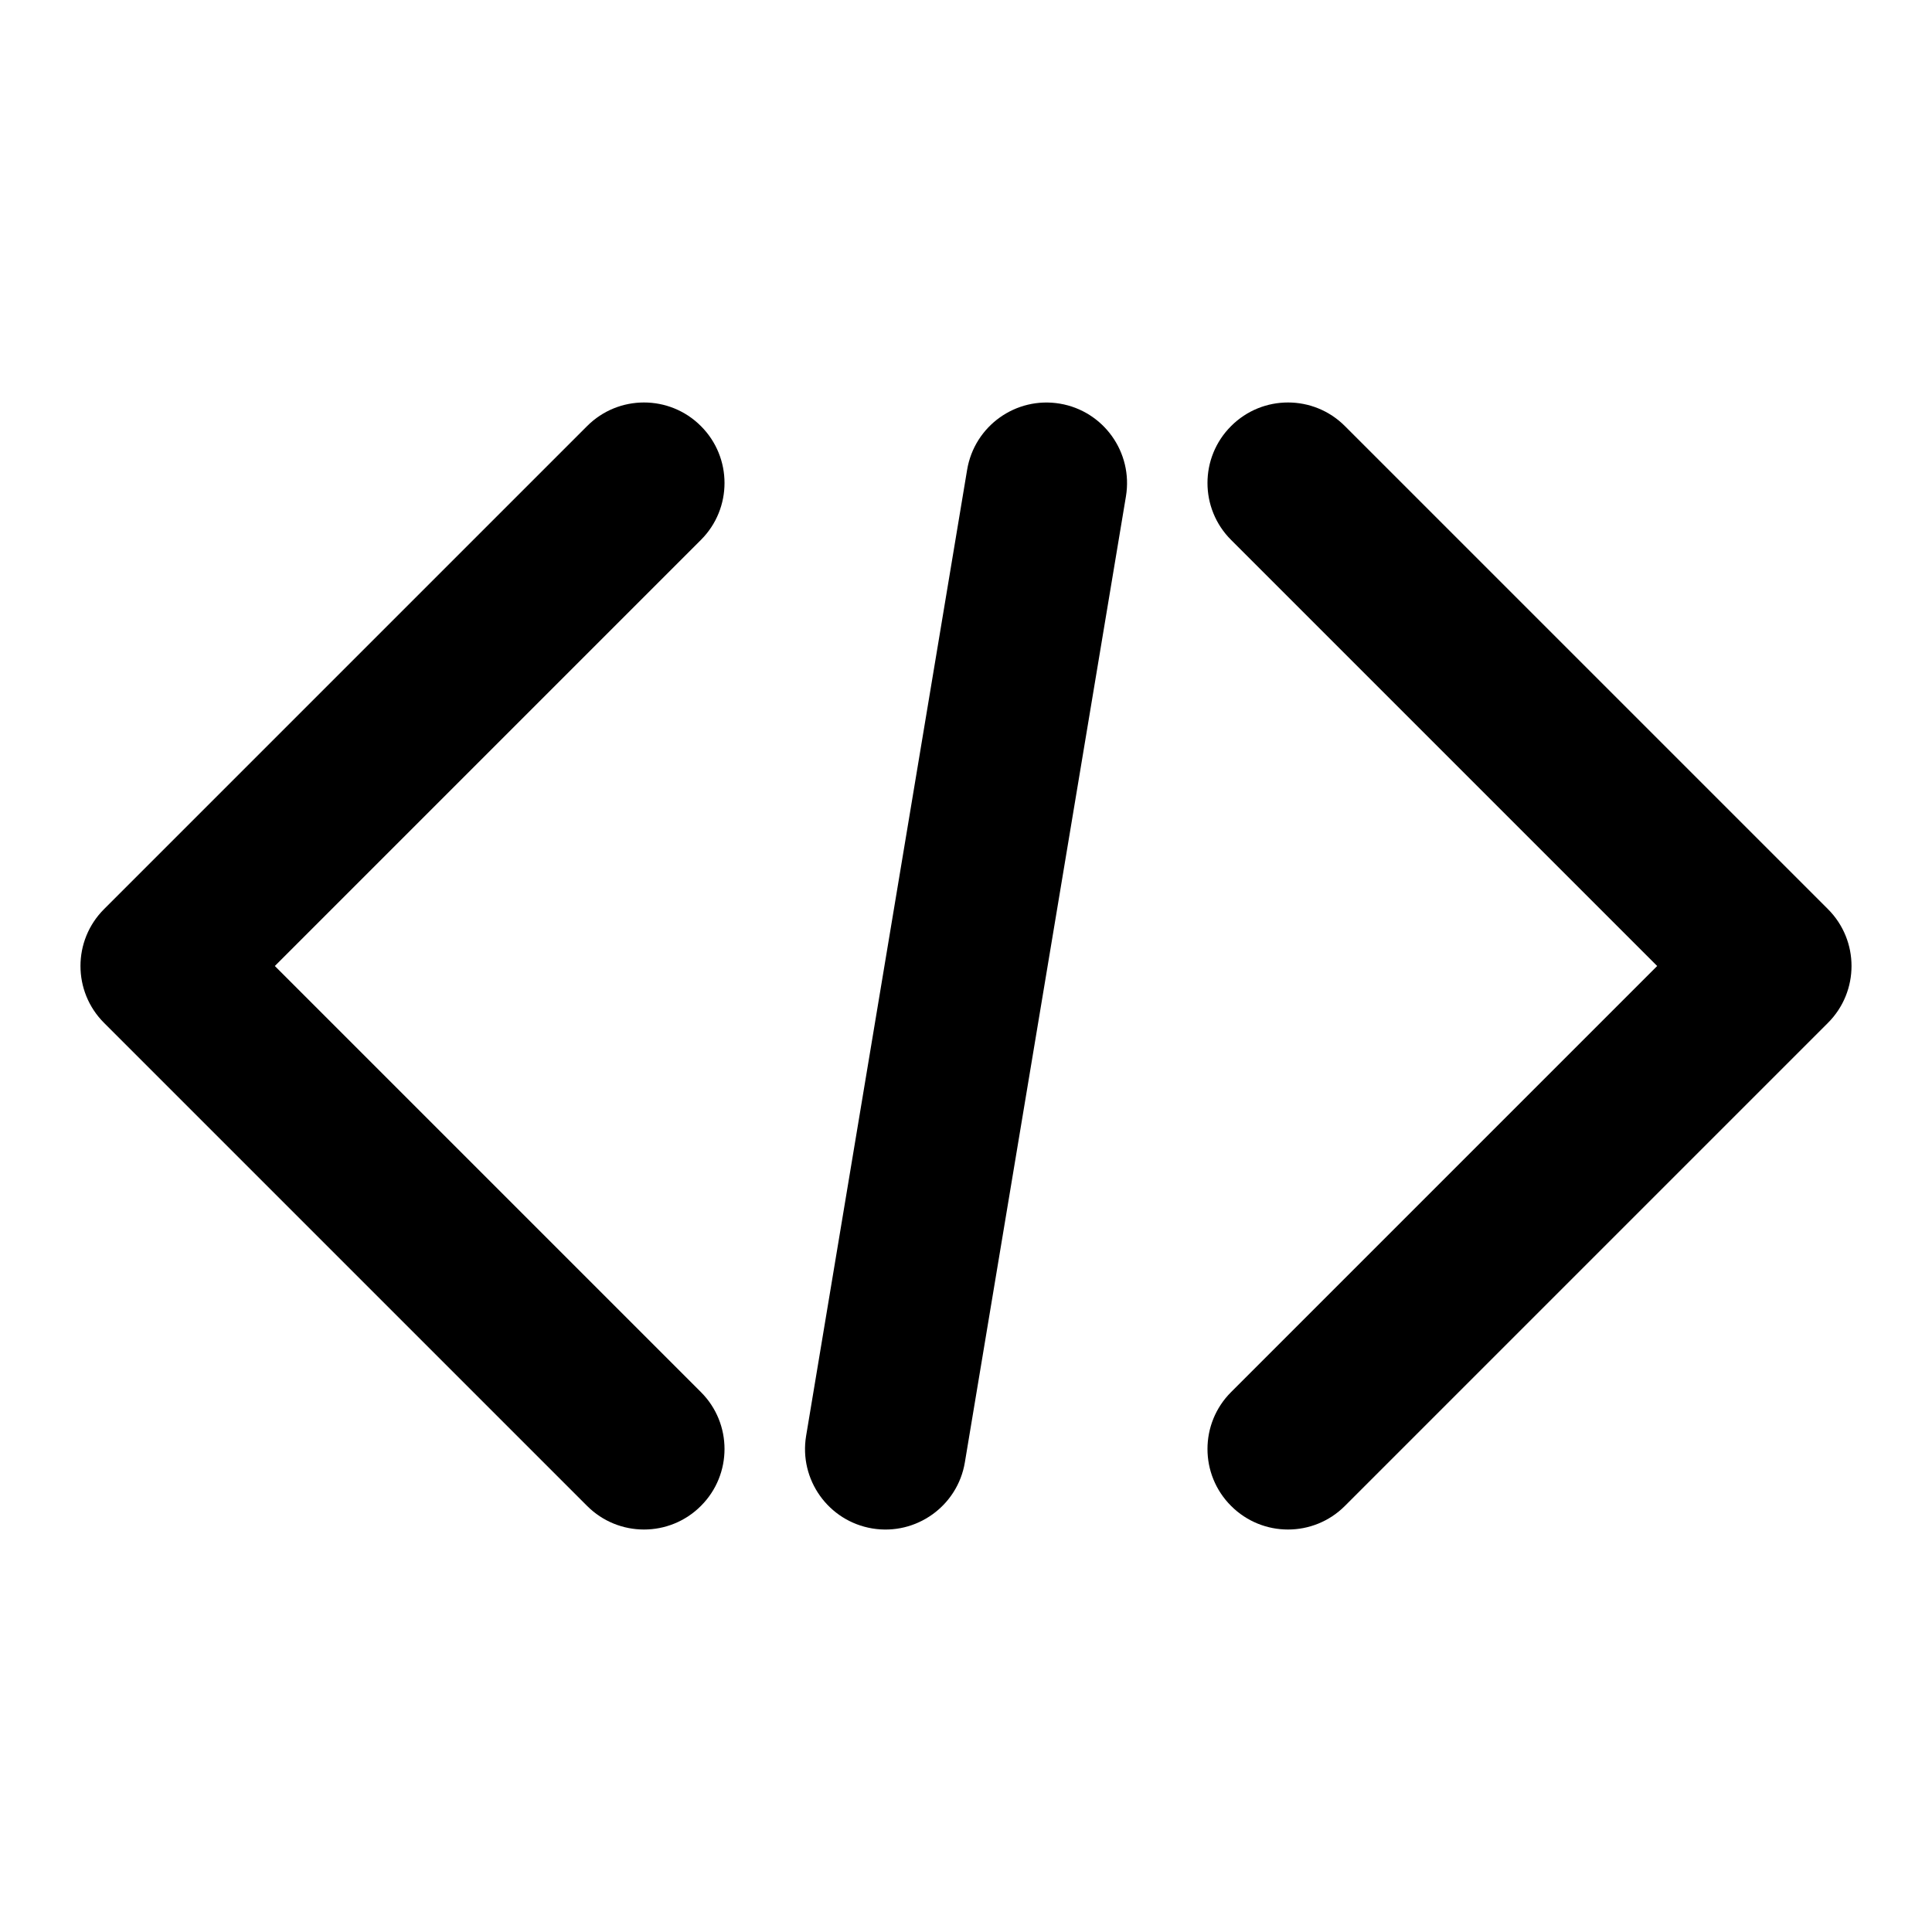 <svg width="24" height="24" viewBox="0 0 24 24" fill="none" xmlns="http://www.w3.org/2000/svg">
<path fill-rule="evenodd" clip-rule="evenodd" d="M15.293 5.293C15.683 4.902 16.317 4.902 16.707 5.293L22.707 11.293C23.098 11.683 23.098 12.317 22.707 12.707L16.707 18.707C16.317 19.098 15.683 19.098 15.293 18.707C14.902 18.317 14.902 17.683 15.293 17.293L20.586 12L15.293 6.707C14.902 6.317 14.902 5.683 15.293 5.293Z" fill="black"/>
<path fill-rule="evenodd" clip-rule="evenodd" d="M13.165 5.014C13.709 5.105 14.077 5.62 13.987 6.165L11.986 18.165C11.896 18.709 11.38 19.077 10.836 18.987C10.291 18.896 9.923 18.381 10.014 17.836L12.014 5.836C12.105 5.291 12.62 4.923 13.165 5.014Z" fill="black"/>
<path fill-rule="evenodd" clip-rule="evenodd" d="M8.707 5.293C9.098 5.683 9.098 6.317 8.707 6.707L3.414 12L8.707 17.293C9.098 17.683 9.098 18.317 8.707 18.707C8.317 19.098 7.683 19.098 7.293 18.707L1.293 12.707C0.902 12.317 0.902 11.683 1.293 11.293L7.293 5.293C7.683 4.902 8.317 4.902 8.707 5.293Z" fill="black"/>
</svg>
